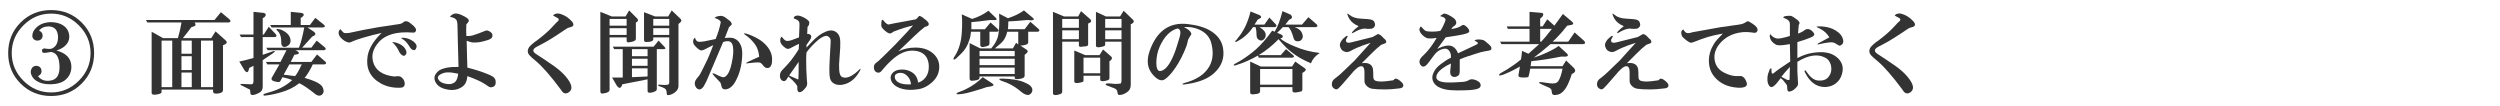 <?xml version="1.0" encoding="utf-8"?>
<!-- Generator: Adobe Illustrator 12.0.1, SVG Export Plug-In . SVG Version: 6.00 Build 51448)  -->
<!DOCTYPE svg PUBLIC "-//W3C//DTD SVG 1.1//EN" "http://www.w3.org/Graphics/SVG/1.1/DTD/svg11.dtd">
<svg  version="1.1" xmlns="http://www.w3.org/2000/svg" xmlns:xlink="http://www.w3.org/1999/xlink" width="660" height="28" viewBox="0 0 660 28"
	 style="overflow:visible;enable-background:new 0 0 660 28;" xml:space="preserve">
<g id="bg">
	<rect style="fill:none;" width="660" height="28"/>
</g>
<g id="rule-interview-3-ol">
	<g>
		<path style="fill:#333333;" d="M13.5,25.344c-3.188,0-5.875-1.094-8.063-3.281S2.156,17.188,2.156,14S3.25,8.125,5.438,5.938
			s4.875-3.281,8.063-3.281s5.875,1.094,8.063,3.281s3.281,4.875,3.281,8.063s-1.094,5.875-3.281,8.063S16.688,25.344,13.5,25.344z
			 M13.5,24.406c2.813,0,5.25-1.031,7.313-3.094s3.094-4.5,3.094-7.313s-1.031-5.25-3.094-7.313s-4.5-3.094-7.313-3.094
			S8.25,4.625,6.188,6.688S3.094,11.188,3.094,14s1.031,5.25,3.094,7.313S10.688,24.406,13.5,24.406z M14.906,13.344
			c2.625,0.688,3.938,2.125,3.938,4.313c0,1.25-0.438,2.313-1.313,3.188c-0.938,0.938-2.406,1.406-4.406,1.406
			c-1.438,0-2.625-0.313-3.563-0.938C9,20.938,8.594,20.469,8.344,19.906c-0.313-0.625-0.313-1.219,0-1.781
			c0.25-0.5,0.688-0.75,1.313-0.75c0.625,0.063,1.031,0.344,1.219,0.844c0.25,0.875-0.031,1.5-0.844,1.875
			c0.688,0.938,1.688,1.344,3,1.219c2.063-0.188,2.938-1.719,2.625-4.594c-0.188-1.875-0.938-2.875-2.25-3
			c-0.438,0.063-0.813,0.125-1.125,0.188c-0.625,0.125-1,0.063-1.125-0.188c-0.188-0.563,0-0.875,0.563-0.938
			c1,0.188,1.688,0.188,2.063,0c0.875-0.438,1.375-1.219,1.5-2.344c0.125-1-0.031-1.844-0.469-2.531
			c-0.375-0.563-1-0.875-1.875-0.938c-1.188,0-2.063,0.375-2.625,1.125c0.625,0.25,0.938,0.688,0.938,1.313
			c0,0.375-0.125,0.688-0.375,0.938s-0.594,0.375-1.031,0.375c-0.375,0-0.688-0.125-0.938-0.375S8.531,9.813,8.531,9.5
			c0-0.438,0.094-0.844,0.281-1.219c0.875-1.5,2.344-2.313,4.406-2.438c2.125,0,3.625,0.625,4.5,1.875
			c0.438,0.688,0.625,1.438,0.563,2.25c-0.063,0.75-0.375,1.406-0.938,1.969C16.844,12.5,16.031,12.969,14.906,13.344z"/>
		<path style="fill:#333333;" d="M42.656,23.656v0.656c0,0.313-0.469,0.531-1.406,0.656c-0.813,0.125-1.219-0.031-1.219-0.469V8.375l3,1.688
			h3.938c0.438-1.5,0.75-2.875,0.938-4.125h-9l-0.375-0.656h18.094l1.688-2.063l2.25,1.875C61,5.531,60.938,5.813,60.375,5.938h-9
			c0.438,0.563,0.281,0.938-0.469,1.125l-0.375,0.094c-0.625,0.875-1.375,1.844-2.25,2.906h7.5l1.125-1.781l2.625,2.344
			c0.5,0.438,0.438,0.813-0.188,1.125l-0.469,0.188V23.75c0,0.375-0.188,0.625-0.563,0.75c-0.125,0.063-0.375,0.125-0.75,0.188
			c-0.875,0.125-1.313-0.063-1.313-0.563v-0.469H42.656z M42.656,10.719V23h2.813V10.719H42.656z M47.906,14.188h2.719v-3.469
			h-2.719V14.188z M47.906,18.5h2.719v-3.656h-2.719V18.5z M47.906,19.156V23h2.719v-3.844H47.906z M53.063,10.719V23h3.188V10.719
			H53.063z"/>
		<path style="fill:#333333;" d="M65.794,17.938L65.7,18.313c-0.188,0.875-0.563,0.969-1.125,0.281l-1.406-2.344
			c0.938-0.188,2.188-0.5,3.75-0.938V9.781h-3.281l-0.375-0.656h3.656v-6l2.719,0.281c0.625,0.188,0.688,0.563,0.188,1.125
			l-0.469,0.281v4.313h0.281l1.313-2.063l1.781,1.875c0.375,0.438,0.344,0.719-0.094,0.844h-3.281v4.688l2.719-0.938
			c0.313-0.125,0.469-0.094,0.469,0.094c0,0.125-1.063,0.875-3.188,2.25v7.031c0,0.75-0.313,1.281-0.938,1.594
			c-1.063,0.563-1.781,0.719-2.156,0.469c-0.125-0.125-0.188-0.344-0.188-0.656s-0.031-0.531-0.094-0.656
			c-0.625-0.313-1.25-0.625-1.875-0.938l-0.375-0.188c-0.313-0.125-0.344-0.25-0.094-0.375c1.563,0.063,2.438,0.094,2.625,0.094
			c0.313,0,0.5-0.094,0.563-0.281c0.063-0.125,0.094-0.375,0.094-0.75v-3.844L65.794,17.938z M82.575,17
			c-0.625,1.375-1.344,2.563-2.156,3.563c1.313,0.375,2.219,0.688,2.719,0.938c1,0.438,1.656,0.906,1.969,1.406
			c0.438,0.813,0.438,1.469,0,1.969c-0.563,0.563-1.25,0.5-2.063-0.188c-1.625-1.313-2.969-2.219-4.031-2.719
			c-1.438,1.125-3.094,1.938-4.969,2.438c-1.5,0.438-2.906,0.719-4.219,0.844c-0.375-0.063-0.406-0.219-0.094-0.469
			c0.813-0.25,1.531-0.469,2.156-0.656c2.125-0.688,3.875-1.688,5.25-3c-0.625-0.25-1.469-0.5-2.531-0.75l-0.094,0.094
			c-0.25,0.5-0.438,0.844-0.563,1.031c-0.188,0.188-0.5,0.219-0.938,0.094c-1.25-0.188-1.625-0.625-1.125-1.313
			c0.563-0.938,1.188-2.031,1.875-3.281h-3.188L70.2,16.344h3.844l1.594-3.094h-4.969l-0.375-0.656h8.625
			c0.5-1.25,0.969-3.031,1.406-5.344H71.7l-0.375-0.656h5.438V3.125l2.813,0.281c0.75,0.188,0.813,0.563,0.188,1.125l-0.375,0.188
			v1.875h2.438l1.406-1.875l2.25,1.781c0.438,0.375,0.375,0.625-0.188,0.75h-4.125l1.688,1.125c0.5,0.375,0.531,0.719,0.094,1.031
			l-0.563,0.281l-2.625,2.906H82.2l1.406-1.875l2.156,1.781c0.375,0.375,0.313,0.625-0.188,0.75h-7.594l0.563,0.281
			c0.563,0.438,0.469,0.719-0.281,0.844L77.7,14.469c-0.375,0.75-0.688,1.375-0.938,1.875H82.2l1.5-1.969l2.156,1.875
			c0.375,0.375,0.313,0.625-0.188,0.75H82.575z M73.575,8.469c-0.938-0.813-0.75-1.031,0.563-0.656
			c1.5,0.625,2.344,1.469,2.531,2.531c0.125,0.563,0,1.063-0.375,1.5c-0.938,0.75-1.594,0.75-1.969,0
			c-0.063-0.25-0.094-0.656-0.094-1.219C74.231,9.875,74.013,9.156,73.575,8.469z M76.388,17l-1.5,2.719
			c0.438,0.063,1.438,0.188,3,0.375c0.25-0.25,0.563-0.719,0.938-1.406c0.313-0.625,0.594-1.188,0.844-1.688H76.388z"/>
		<path style="fill:#333333;" d="M89.876,7.711c0.479,0.6,0.809,0.929,0.988,0.988c0.18,0.061,0.599,0.061,1.258,0
			c2.695-0.599,5.301-1.107,7.816-1.527c1.557-0.239,3.354-0.509,5.391-0.809c0.359-0.06,0.659-0.149,0.898-0.27
			c0.479-0.539,1.048-0.629,1.707-0.27c0.18,0.12,0.449,0.33,0.809,0.629c0.838,0.659,1.198,1.198,1.078,1.617
			c-0.12,0.42-0.389,0.6-0.809,0.539c-4.313-0.359-7.367,0.539-9.164,2.695c-1.377,1.617-1.827,3.295-1.348,5.031
			c0.599,2.217,2.456,3.504,5.57,3.863c0.18,0,0.509-0.029,0.988-0.09c0.359,0,0.659,0.09,0.898,0.27
			c0.599,0.479,0.898,1.049,0.898,1.707c0,0.719-0.419,1.078-1.258,1.078c-1.917,0.06-3.624-0.33-5.121-1.168
			c-2.815-1.617-3.953-4.043-3.414-7.277c0.359-1.977,1.587-3.982,3.684-6.02c-1.617,0.359-3.145,0.749-4.582,1.168
			c-1.617,0.479-2.666,0.839-3.145,1.078c-0.419,0.24-0.749,0.33-0.988,0.27c-0.659-0.119-1.318-0.509-1.977-1.168
			c-0.539-0.539-0.749-1.107-0.629-1.707C89.547,7.98,89.697,7.771,89.876,7.711z M103.892,11.125
			c0.539,0.061,1.048,0.21,1.527,0.449c0.898,0.42,1.498,1.019,1.797,1.797c0.12,0.3,0.12,0.6,0,0.898
			c-0.419,0.719-0.988,0.6-1.707-0.359c-0.539-1.197-1.168-2.096-1.887-2.695C103.503,11.096,103.593,11.065,103.892,11.125z
			 M106.138,9.957c0.958,0,1.827,0.24,2.605,0.719c0.779,0.479,1.198,0.988,1.258,1.527c-0.18,1.078-0.659,1.318-1.438,0.719
			c-0.18-0.18-0.389-0.479-0.629-0.898c-0.539-0.838-1.138-1.438-1.797-1.797C105.898,10.107,105.898,10.018,106.138,9.957z"/>
		<path style="fill:#333333;" d="M123.388,20.094c-0.06,0.6-0.15,1.049-0.27,1.348c-0.24,0.779-0.779,1.377-1.617,1.797
			c-0.898,0.479-1.947,0.629-3.145,0.449c-1.498-0.24-2.545-0.779-3.145-1.617c-0.479-0.658-0.629-1.317-0.449-1.977
			c0.12-0.419,0.479-0.898,1.078-1.438c1.138-0.719,2.875-1.048,5.211-0.988l-0.18-6.648c-0.06-1.736-0.09-3.055-0.09-3.953
			c0-1.018-0.12-1.646-0.359-1.887c-0.299-0.359-0.838-0.599-1.617-0.719c0.12-0.299,0.449-0.568,0.988-0.809
			c0.479-0.18,1.138-0.09,1.977,0.27c1.198,0.539,1.857,0.988,1.977,1.348c0.06,0.24,0,0.449-0.18,0.629s-0.33,0.359-0.449,0.539
			c-0.06,1.019-0.06,2.037,0,3.055c0.719,0.061,1.408-0.029,2.066-0.27c1.078-0.359,1.737-0.599,1.977-0.719
			c0.779-0.359,1.288-0.509,1.527-0.449c1.078,0.359,1.498,0.929,1.258,1.707c-0.12,0.359-0.599,0.659-1.438,0.898l-1.348,0.359
			c-0.779,0.18-1.617,0.24-2.516,0.18c-0.359-0.06-0.838-0.209-1.438-0.449l0.09,4.133l0.09,2.965
			c1.917,0.479,3.624,1.019,5.121,1.617c0.779,0.3,1.288,0.539,1.527,0.719c0.479,0.3,0.749,0.689,0.809,1.168
			c0.12,0.898-0.15,1.438-0.809,1.617c-0.359,0.119-0.689,0.09-0.988-0.09c-0.12-0.061-0.479-0.3-1.078-0.719
			C127.072,21.562,125.544,20.873,123.388,20.094z M120.962,19.465c-1.198-0.239-1.947-0.359-2.246-0.359
			c-1.018-0.06-1.887,0.15-2.605,0.629c-0.539,0.359-0.659,0.779-0.359,1.258c0.299,0.539,0.869,0.898,1.707,1.078
			c0.958,0.239,1.737,0.18,2.336-0.18C120.453,21.531,120.843,20.723,120.962,19.465z"/>
		<path style="fill:#333333;" d="M146.029,4.117c0.12-0.18,0.24-0.299,0.359-0.359c0.419-0.18,0.809-0.239,1.168-0.18
			c1.318,0.3,2.486,1.019,3.504,2.156c0.479,0.659,0.419,1.108-0.18,1.348c-0.659,0.18-1.078,0.33-1.258,0.449
			c-2.995,2.037-5.091,3.354-6.289,3.953l-1.707,0.898c-1.078,0.6-1.108,1.229-0.09,1.887c1.677,1.078,3.324,2.187,4.941,3.324
			c1.557,1.139,2.725,2.276,3.504,3.414c1.138,1.617,1.168,2.755,0.09,3.414c-0.779,0.479-1.438,0.239-1.977-0.719
			c-2.576-3.474-4.732-5.959-6.469-7.457c-0.958-0.778-1.587-1.348-1.887-1.707c-0.539-0.658-0.539-1.377,0-2.156
			c0.299-0.359,0.719-0.748,1.258-1.168c0.24-0.18,0.569-0.419,0.988-0.719c1.498-1.138,2.725-2.216,3.684-3.234l1.168-1.258
			c0.838-0.599,0.898-1.048,0.18-1.348C146.658,4.477,146.328,4.297,146.029,4.117z"/>
		<path style="fill:#333333;" d="M160.931,9.875v13.781c0,0.563-0.594,0.906-1.781,1.031c-0.438,0.063-0.656-0.125-0.656-0.563v-21l3,1.219
			h3.656l0.938-1.594l2.156,2.156c0.313,0.375,0.25,0.688-0.188,0.938l-0.188,0.094v4.313c0,0.5-0.656,0.813-1.969,0.938
			c-0.313,0-0.469-0.156-0.469-0.469V9.875H160.931z M160.931,6.781h4.5V5h-4.5V6.781z M160.931,9.219h4.5V7.438h-4.5V9.219z
			 M164.306,22.25l-0.188,0.469c-0.313,0.625-0.719,0.625-1.219,0l-1.313-2.25h2.813v-7.5h-2.25l-0.375-0.656h10.781l1.313-1.594
			l1.594,1.688c0.313,0.375,0.25,0.563-0.188,0.563H173.4v10.594c0,0.313-0.313,0.563-0.938,0.75c-0.563,0.188-1,0.219-1.313,0.094
			c-0.125-0.063-0.188-0.219-0.188-0.469v-3C168.462,21.438,166.244,21.875,164.306,22.25z M166.837,14.844h4.125v-1.875h-4.125
			V14.844z M166.837,17.375h4.125V15.5h-4.125V17.375z M166.837,18.031v2.344c1.188-0.063,2.563-0.125,4.125-0.188v-2.156H166.837z
			 M172.462,9.875v0.469c0,0.5-0.625,0.75-1.875,0.75c-0.375,0-0.563-0.188-0.563-0.563V3.219l2.906,1.125h3.469l0.938-1.594
			L179.681,5c0.313,0.313,0.25,0.656-0.188,1.031l-0.375,0.281v16.406c0,0.563-0.25,1.063-0.75,1.5s-1.031,0.719-1.594,0.844
			c-0.5,0.125-0.75,0.031-0.75-0.281c0-0.625-0.125-1.063-0.375-1.313c-0.313-0.25-0.875-0.5-1.688-0.75
			c-0.375-0.25-0.344-0.375,0.094-0.375c1.063,0.125,1.813,0.125,2.25,0c0.25-0.063,0.375-0.25,0.375-0.563V9.875H172.462z
			 M172.462,6.781h4.219V5h-4.219V6.781z M172.462,9.219h4.219V7.438h-4.219V9.219z"/>
		<path style="fill:#333333;" d="M188.299,11.918c-0.659,0.3-1.318,0.629-1.977,0.988s-1.138,0.479-1.438,0.359
			c-0.299-0.119-0.659-0.389-1.078-0.809c-0.359-0.359-0.599-0.658-0.719-0.898c-0.24-0.778-0.09-1.317,0.449-1.617
			c0,0.18,0.03,0.33,0.09,0.449c0.24,0.539,0.719,0.749,1.438,0.629c0.18,0,0.449-0.029,0.809-0.09
			c1.078-0.239,2.096-0.449,3.055-0.629c0.299-0.719,0.569-1.467,0.809-2.246c0.24-0.778,0.419-1.497,0.539-2.156
			c0-0.419-0.539-0.809-1.617-1.168c0.24-0.299,0.749-0.479,1.527-0.539c0.479-0.06,1.048,0.18,1.707,0.719
			c0.18,0.18,0.419,0.359,0.719,0.539c0.599,0.539,0.719,0.959,0.359,1.258c-0.24,0.18-0.419,0.359-0.539,0.539
			c-0.12,0.24-0.479,1.168-1.078,2.785c1.138-0.119,1.947-0.09,2.426,0.09c0.898,0.359,1.527,1.049,1.887,2.066
			c0.24,0.659,0.33,1.527,0.27,2.605c-0.12,2.576-0.719,4.822-1.797,6.738c-0.779,1.377-1.707,2.066-2.785,2.066
			c-0.479,0-0.779-0.3-0.898-0.898c-0.06-0.3-0.15-0.599-0.27-0.898c-0.479-0.539-0.988-1.078-1.527-1.617l-0.449-0.539
			c-0.24-0.299-0.09-0.359,0.449-0.18c0.659,0.359,1.258,0.629,1.797,0.809c0.419,0.18,0.779,0.15,1.078-0.09
			c0.719-0.539,1.258-1.677,1.617-3.414c0.419-1.856,0.539-3.324,0.359-4.402c-0.12-0.838-0.449-1.317-0.988-1.438
			c-0.359-0.119-0.898-0.06-1.617,0.18l-2.785,6.559c-0.838,1.917-1.377,3.175-1.617,3.773c-0.18,0.359-0.419,0.809-0.719,1.348
			c-0.659,0.958-1.318,1.078-1.977,0.359c-0.539-0.779-0.509-1.557,0.09-2.336c0.539-0.658,0.838-1.048,0.898-1.168
			c0.479-0.898,1.138-2.216,1.977-3.953C187.131,14.913,187.641,13.655,188.299,11.918z M200.428,14.973
			c-0.12-1.197-0.419-2.186-0.898-2.965c-0.599-0.898-1.318-1.677-2.156-2.336l-0.719-0.539c-0.539-0.419-0.24-0.449,0.898-0.09
			c1.438,0.539,2.605,1.139,3.504,1.797c1.857,1.438,2.785,3.055,2.785,4.852c0,1.318-0.33,2.066-0.988,2.246
			c-0.539,0.12-1.018-0.119-1.438-0.719c-0.299-0.419-0.599-0.658-0.898-0.719c-0.659-0.06-1.617,0-2.875,0.18
			c-0.479,0.061-0.719,0.061-0.719,0C196.924,16.561,198.092,15.991,200.428,14.973z"/>
		<path style="fill:#333333;" d="M208.155,20.199c-0.18,0.24-0.33,0.479-0.449,0.719c-0.419,0.6-0.898,0.659-1.438,0.18
			c-0.18-0.18-0.299-0.449-0.359-0.809c-0.06-0.658,0.09-1.197,0.449-1.617c1.258-1.317,2.096-2.246,2.516-2.785
			c0.898-1.197,1.557-2.156,1.977-2.875l0.09-1.438c-0.299,0.12-1.078,0.51-2.336,1.168c-0.419,0.24-0.838,0.21-1.258-0.09
			c-0.838-0.599-1.288-1.168-1.348-1.707c-0.06-0.658,0.06-1.078,0.359-1.258c0.24,0.3,0.449,0.539,0.629,0.719
			s0.359,0.3,0.539,0.359c0.419,0.12,1.078,0,1.977-0.359l1.438-0.539c0.12-2.336,0.15-3.623,0.09-3.863
			c-0.06-0.299-0.24-0.539-0.539-0.719s-0.629-0.329-0.988-0.449c0.12-0.539,0.539-0.778,1.258-0.719
			c0.479,0.061,0.988,0.24,1.527,0.539c0.659,0.359,1.108,0.719,1.348,1.078c0.06,0.6-0.09,1.049-0.449,1.348l-0.09,1.887
			c0.419-0.06,0.749,0.061,0.988,0.359c0.18,0.3,0.09,0.719-0.27,1.258l-0.898,1.258v0.719l1.258-1.348
			c1.318-1.438,2.605-2.396,3.863-2.875c1.138-0.479,2.096-0.389,2.875,0.27c0.419,0.359,0.689,0.839,0.809,1.438
			c0.12,0.539,0.15,1.408,0.09,2.605c-0.06,0.839-0.12,1.707-0.18,2.605c-0.12,1.258-0.15,2.307-0.09,3.145
			c0.06,1.139,0.359,1.797,0.898,1.977c0.958,0.359,2.156-0.06,3.594-1.258c0.419-0.419,0.779-0.748,1.078-0.988
			c0.12,0,0.09,0.18-0.09,0.539c-1.018,1.857-2.306,3.025-3.863,3.504c-0.898,0.299-1.737,0.329-2.516,0.09
			c-0.838-0.299-1.348-0.838-1.527-1.617c-0.18-0.778-0.209-2.336-0.09-4.672c0.12-1.977,0.18-3.084,0.18-3.324
			c0.06-0.658,0.09-1.348,0.09-2.066c-0.06-0.359-0.209-0.629-0.449-0.809c-0.359-0.299-0.689-0.389-0.988-0.27
			c-0.659,0.12-1.498,0.659-2.516,1.617c-0.958,0.898-1.767,1.797-2.426,2.695c-0.06,0.659-0.09,1.348-0.09,2.066
			c0,1.678,0.06,3.385,0.18,5.121c0.06,0.479,0.09,0.809,0.09,0.988c0,0.419-0.12,0.778-0.359,1.078
			c-0.659,0.898-1.228,1.317-1.707,1.258c-0.359-0.061-0.539-0.359-0.539-0.898v-0.539c0-0.18-0.15-0.449-0.449-0.809
			c-0.539-0.658-1.078-1.197-1.617-1.617L208.155,20.199z M208.334,19.93l0.359,0.18l2.066,0.898c0.06-0.479,0.09-2.036,0.09-4.672
			L208.334,19.93z"/>
		<path style="fill:#333333;" d="M242.385,21.816c0.539-0.18,0.988-0.419,1.348-0.719c0.838-0.719,1.318-1.646,1.438-2.785
			c0.12-1.138-0.03-2.126-0.449-2.965c-0.539-1.018-1.467-1.646-2.785-1.887c-1.977-0.359-3.953,0.27-5.93,1.887
			c-1.018,0.839-2.096,1.947-3.234,3.324c-0.359,0.479-0.779,0.629-1.258,0.449c-0.539-0.18-0.809-0.658-0.809-1.438
			c0-0.359,0.15-0.688,0.449-0.988c0.12-0.119,0.419-0.359,0.898-0.719c0.299-0.239,1.677-1.587,4.133-4.043
			c2.695-2.814,4.313-4.552,4.852-5.211c-1.377,0.3-3.084,0.839-5.121,1.617l-0.539,0.359c-0.419,0.3-1.018,0.09-1.797-0.629
			c-0.419-0.359-0.689-0.658-0.809-0.898c-0.12-0.18-0.15-0.629-0.09-1.348c0.06-0.18,0.09-0.329,0.09-0.449
			c0.06-0.06,0.15-0.119,0.27-0.18c0.18,0.24,0.389,0.479,0.629,0.719c0.419,0.42,0.749,0.6,0.988,0.539
			c0.779-0.18,2.186-0.449,4.223-0.809l2.875-0.539l0.359-0.27l0.449-0.539c0.12-0.18,0.479-0.06,1.078,0.359
			c0.18,0.18,0.449,0.39,0.809,0.629c0.419,0.359,0.659,0.659,0.719,0.898c0.12,0.479-0.209,0.779-0.988,0.898
			c-0.779,0.6-1.737,1.438-2.875,2.516l-4.133,3.953c1.377-0.658,2.875-0.988,4.492-0.988c1.737,0,3.174,0.42,4.313,1.258
			c1.438,1.078,2.096,2.486,1.977,4.223c-0.12,1.378-0.689,2.546-1.707,3.504c-1.318,1.258-2.755,1.946-4.313,2.066
			c-1.198,0.18-2.366,0.149-3.504-0.09c-1.318-0.3-2.276-0.869-2.875-1.707c-0.539-0.838-0.569-1.617-0.09-2.336
			c0.419-0.599,1.078-0.958,1.977-1.078c1.018-0.119,1.917,0,2.695,0.359C241.457,19.301,242.206,20.319,242.385,21.816z
			 M240.499,22.266c-0.06-0.719-0.27-1.317-0.629-1.797c-0.779-1.018-1.677-1.407-2.695-1.168c-0.958,0.24-1.198,0.839-0.719,1.797
			C237.114,21.996,238.462,22.385,240.499,22.266z"/>
		<path style="fill:#333333;" d="M256.35,8.375c-0.063,0.813-0.219,1.563-0.469,2.25c-0.438,1.438-1.156,2.625-2.156,3.563
			c-0.938,0.938-1.5,1.438-1.688,1.5c-0.5,0.125-0.438-0.25,0.188-1.125c1-1.688,1.563-3.688,1.688-6
			c0.125-1.625,0.125-3.219,0-4.781L256.631,5c1.625-0.5,3.063-1.219,4.313-2.156l1.875,1.781c0.25,0.25,0.344,0.438,0.281,0.563
			s-0.625,0.156-1.688,0.094c-2.313,0.313-3.969,0.5-4.969,0.563c0,0.625,0,1.25,0,1.875h3.563l1.5-1.781l1.875,1.688
			c0.375,0.375,0.344,0.625-0.094,0.75h-2.063v3.094c0,0.25-0.094,0.438-0.281,0.563c-0.25,0.125-0.688,0.25-1.313,0.375
			c-0.563,0.063-0.844-0.125-0.844-0.563V8.375H256.35z M260.475,23c-0.313,0.125-0.781,0.281-1.406,0.469
			c-1.625,0.5-2.813,0.844-3.563,1.031s-1.469,0.313-2.156,0.375c-0.938,0.063-1.094-0.094-0.469-0.469
			c0.75-0.25,1.438-0.531,2.063-0.844c1.688-0.813,3.188-1.875,4.5-3.188l2.438,1.594c0.625,0.375,0.531,0.656-0.281,0.844
			L260.475,23z M267.881,20.188H258.6v0.281c0,0.25-0.125,0.438-0.375,0.563s-0.719,0.219-1.406,0.281
			c-0.563,0.063-0.844-0.125-0.844-0.563v-9.375l2.813,1.406h2.906c1.063-1.25,1.688-2.469,1.875-3.656
			c0.25-1.5,0.313-3.344,0.188-5.531l2.343,1.219c0.938-0.313,1.719-0.625,2.344-0.938c0.75-0.375,1.375-0.75,1.875-1.125
			l2.25,1.875c0.563,0.438,0.469,0.688-0.281,0.75l-1.031-0.094c-1.938,0.188-3.625,0.313-5.063,0.375
			c0,0.688-0.031,1.375-0.094,2.063h4.406l1.5-1.969l2.156,1.875c0.375,0.375,0.313,0.625-0.188,0.75h-2.531v2.813
			c0,0.313-0.25,0.531-0.75,0.656c-0.375,0.125-0.813,0.188-1.313,0.188l1.688,1.125c0.375,0.25,0.313,0.594-0.188,1.031
			l-0.375,0.281v5.438c0,0.375-0.188,0.625-0.563,0.75c-0.938,0.25-1.563,0.313-1.875,0.188c-0.125-0.063-0.188-0.188-0.188-0.375
			V20.188z M258.6,14.844h9.281v-1.406H258.6V14.844z M258.6,15.5v1.688h9.281V15.5H258.6z M258.6,17.844v1.688h9.281v-1.688H258.6z
			 M265.912,8.375c-0.25,1-0.594,1.781-1.031,2.344c-0.313,0.438-1.062,1.125-2.25,2.063h4.781l0.844-1.5l0.563,0.469V8.375H265.912
			z M271.631,22.344c0.875,0.625,1.125,1.313,0.75,2.063c-0.25,0.375-0.531,0.594-0.844,0.656c-0.563,0.063-1.219-0.219-1.969-0.844
			c-0.875-0.75-1.781-1.375-2.719-1.875c-0.688-0.375-1.531-0.719-2.531-1.031c-0.75-0.375-0.656-0.563,0.281-0.563
			c2.5,0.063,4.406,0.375,5.719,0.938C270.881,21.938,271.318,22.156,271.631,22.344z"/>
		<path style="fill:#333333;" d="M280.425,11v13.219c0,0.313-0.219,0.531-0.656,0.656c-0.125,0.063-0.344,0.125-0.656,0.188
			c-0.75,0.125-1.125-0.031-1.125-0.469V3.125l2.906,1.219h3.75l0.75-1.406L287.737,5c0.563,0.5,0.406,0.906-0.469,1.219v5.531
			c0,0.25-0.188,0.406-0.563,0.469c-0.188,0-0.5,0.031-0.938,0.094c-0.625,0.125-0.938,0.031-0.938-0.281V11H280.425z M280.425,5
			v2.344h4.406V5H280.425z M280.425,10.344h4.406V8h-4.406V10.344z M286.05,20v1.219c0,0.25-0.125,0.406-0.375,0.469
			c-0.188,0.063-0.469,0.125-0.844,0.188c-0.813,0.125-1.219,0-1.219-0.375v-8.156l2.906,1.219h3.75l0.938-1.5l2.156,1.875
			c0.313,0.313,0.25,0.656-0.188,1.031l-0.281,0.188v4.5c0,0.25-0.188,0.438-0.563,0.563c-0.625,0.188-1.094,0.25-1.406,0.188
			c-0.313,0-0.469-0.125-0.469-0.375V20H286.05z M286.05,19.344h4.406v-4.125h-4.406V19.344z M291.769,11v0.656
			c0,0.25-0.063,0.406-0.188,0.469c-0.25,0.125-0.563,0.219-0.938,0.281c-0.875,0.188-1.313,0.063-1.313-0.375V3.125l2.625,1.219
			h3.75l0.938-1.5l2.438,2.344c0.375,0.375,0.313,0.719-0.188,1.031l-0.375,0.188v16.031c0,0.813-0.313,1.438-0.938,1.875
			c-0.813,0.563-1.531,0.813-2.156,0.75c-0.188,0-0.313-0.156-0.375-0.469l-0.094-0.469c-0.063-0.375-0.344-0.656-0.844-0.844
			l-1.969-0.75c-0.313-0.188-0.344-0.344-0.094-0.469c0.438-0.063,0.875-0.063,1.313,0l1.031,0.094c0.5,0,0.969-0.031,1.406-0.094
			c0.188-0.063,0.281-0.375,0.281-0.938V11H291.769z M291.769,7.344h4.313V5h-4.313V7.344z M291.769,10.344h4.313V8h-4.313V10.344z"
			/>
		<path style="fill:#333333;" d="M312.551,7.156c1.018,0.479,1.646,0.988,1.887,1.527c0.119,0.18,0.09,0.39-0.09,0.629
			c-0.359,0.539-0.6,0.959-0.719,1.258c-0.061,0.18-0.09,0.33-0.09,0.449c-0.18,0.839-0.51,1.768-0.988,2.785
			c-0.898,2.037-1.947,3.804-3.145,5.301c-0.898,1.078-1.617,1.737-2.156,1.977c-0.839,0.359-1.827-0.119-2.965-1.438
			c-1.378-1.617-1.647-3.653-0.809-6.109c1.856-5.33,5.211-7.727,10.063-7.188c2.635,0.3,4.701,0.929,6.199,1.887
			c1.797,1.139,2.845,2.636,3.145,4.492c0.419,2.516-0.33,4.672-2.246,6.469c-1.378,1.318-3.385,2.246-6.02,2.785
			c-1.498,0.299-2.307,0.389-2.426,0.27c-0.12-0.119,0.06-0.239,0.539-0.359c1.317-0.359,2.396-0.778,3.234-1.258
			c1.138-0.599,2.066-1.377,2.785-2.336c1.377-1.797,1.736-4.043,1.078-6.738c-0.42-1.797-1.588-3.084-3.504-3.863
			C315.126,7.217,313.868,7.037,312.551,7.156z M310.844,7.516c-1.917,0.539-3.475,2.127-4.672,4.762
			c-0.6,1.378-0.898,2.815-0.898,4.313c0,0.659,0.06,1.139,0.18,1.438c0.18,0.539,0.479,0.779,0.898,0.719
			c0.958-0.119,1.887-1.018,2.785-2.695c0.599-1.138,1.107-2.396,1.527-3.773l0.719-2.336c0.239-0.838,0.299-1.438,0.18-1.797
			C311.442,7.785,311.203,7.576,310.844,7.516z"/>
		<path style="fill:#333333;" d="M332.294,14.563h5.813l1.406-1.594l1.875,1.594c0.375,0.313,0.313,0.531-0.188,0.656h-8.906l-0.188-0.563
			c-1.813,1.063-3.813,1.938-6,2.625c-0.5,0.063-0.563-0.063-0.188-0.375c0.938-0.5,1.688-0.938,2.25-1.313
			c1.25-0.813,2.406-1.688,3.469-2.625c1.438-1.313,2.844-2.938,4.219-4.875l0.656,0.281c0.75-1.188,1.438-3,2.063-5.438
			l2.156,0.938c0.438,0.438,0.469,0.813,0.094,1.125l-0.469,0.188c-0.313,0.438-0.656,0.875-1.031,1.313h4.406l1.688-1.969
			l2.156,1.875c0.375,0.375,0.313,0.625-0.188,0.75h-5.625c0.875,0.313,1.469,0.719,1.781,1.219c0.625,1.125,0.5,1.938-0.375,2.438
			c-0.938,0.25-1.5-0.031-1.688-0.844c-0.375-1.375-0.813-2.313-1.313-2.813h-1.5c-0.438,0.5-0.938,1-1.5,1.5l1.125,0.469
			c0.438,0.313,0.5,0.594,0.188,0.844l-0.469,0.188c0.75,0.688,2.063,1.406,3.938,2.156c1.875,0.813,4.031,1.375,6.469,1.688
			c-1.125,0.688-1.906,1.594-2.344,2.719c-1.125-0.5-2.125-1-3-1.5c-1.25-0.75-2.406-1.625-3.469-2.625
			c-0.688-0.688-1.375-1.438-2.063-2.25C335.981,11.969,334.231,13.375,332.294,14.563z M330.794,7.156
			c-1.063,1.625-2.5,2.906-4.313,3.844c-0.375,0.188-0.469,0.094-0.281-0.281c0.188-0.125,0.375-0.344,0.563-0.656
			c1.563-1.813,2.688-4.156,3.375-7.031l2.344,0.938c0.438,0.25,0.563,0.5,0.375,0.75l-0.844,0.469
			c-0.25,0.438-0.531,0.875-0.844,1.313h2.625l1.313-1.875l1.688,1.781c0.313,0.375,0.25,0.625-0.188,0.75h-4.125
			c0.875,0.5,1.406,1.031,1.594,1.594c0.125,0.438,0.094,0.844-0.094,1.219c-0.563,0.875-1.219,0.969-1.969,0.281
			c-0.188-0.25-0.281-0.531-0.281-0.844c0-0.938-0.094-1.688-0.281-2.25H330.794z M332.669,23v1.031c0,0.438-0.281,0.688-0.844,0.75
			l-0.656,0.094c-0.75,0.125-1.125-0.031-1.125-0.469V16.25l2.813,1.313h8.25l0.844-1.313l2.531,1.781
			c0.375,0.25,0.313,0.563-0.188,0.938l-0.469,0.281v4.219c0,0.375-0.094,0.594-0.281,0.656c-0.438,0.125-0.906,0.219-1.406,0.281
			c-0.625,0.063-0.938-0.094-0.938-0.469V23H332.669z M332.669,18.219v4.125h8.531v-4.125H332.669z"/>
		<path style="fill:#333333;" d="M359.497,16.695c0.719-0.119,1.317-0.09,1.797,0.09c0.659,0.24,1.048,0.719,1.168,1.438
			c0.06,0.479,0.09,1.168,0.09,2.066c0,0.6,0.239,0.959,0.719,1.078c0.719,0.24,2.036,0.21,3.953-0.09l0.629-0.09l0.27-0.27
			c0.3-0.299,0.809-0.149,1.527,0.449c0.659,0.539,0.929,0.988,0.809,1.348c-0.06,0.359-0.419,0.568-1.078,0.629
			c-1.497,0.18-2.695,0.27-3.594,0.27c-1.617,0-2.785-0.061-3.504-0.18c-0.479-0.061-0.929-0.27-1.348-0.629
			c-0.479-0.42-0.719-0.898-0.719-1.438v-2.336c0-0.898-0.21-1.407-0.629-1.527c-0.419-0.119-0.958,0.12-1.617,0.719
			c-0.359,0.3-0.778,0.749-1.258,1.348c-2.036,2.396-3.204,3.684-3.504,3.863c-0.239,0.18-0.479,0.209-0.719,0.09
			c-0.839-0.359-1.078-1.049-0.719-2.066c0.12-0.299,0.599-0.748,1.438-1.348c0.359-0.239,1.827-1.617,4.402-4.133
			c0.719-0.778,2.126-2.336,4.223-4.672c-1.677,0.539-2.905,0.988-3.684,1.348c-0.659,0.3-1.198,0.569-1.617,0.809
			c-0.479,0.24-0.868,0.33-1.168,0.27c-0.778-0.119-1.288-0.539-1.527-1.258c-0.18-0.479-0.149-0.928,0.09-1.348
			c0.239-0.479,0.599-0.898,1.078-1.258c0.419-0.419,0.688-0.509,0.809-0.27c-0.18,0.3-0.329,0.569-0.449,0.809
			c-0.18,0.839,0.359,1.078,1.617,0.719c2.156-0.539,3.953-0.988,5.391-1.348c0.359-0.18,0.778-0.419,1.258-0.719
			c0.359-0.18,0.898,0.15,1.617,0.988c0.719,0.539,0.898,0.988,0.539,1.348c-0.359,0.12-0.749,0.27-1.168,0.449
			c-0.719,0.539-1.617,1.348-2.695,2.426L359.497,16.695z M358.688,6.902c-0.599-0.239-1.078-0.509-1.438-0.809
			c-0.719-0.539-1.228-1.287-1.527-2.246c-0.12-0.359,0.06-0.329,0.539,0.09c0.719,0.6,1.737,0.929,3.055,0.988
			c1.378,0.061,2.276,0.15,2.695,0.27c0.479,0.12,0.778,0.39,0.898,0.809c0.239,0.6,0.09,1.078-0.449,1.438
			c-0.18,0.12-0.539,0.18-1.078,0.18c-0.599,0-0.929-0.029-0.988-0.09c-0.839,0-1.856,0.359-3.055,1.078
			c-0.479,0.24-0.569,0.15-0.27-0.27l0.629-0.629C357.82,7.592,358.149,7.322,358.688,6.902z"/>
		<path style="fill:#333333;" d="M383.036,16.77c-1.677,0.779-2.815,1.588-3.414,2.426c-0.839,1.258-0.479,2.066,1.078,2.426
			c0.839,0.18,2.156,0.21,3.953,0.09c0.898-0.06,1.407-0.09,1.527-0.09c0.719-0.06,1.288-0.239,1.707-0.539
			c0.419-0.239,1.019-0.209,1.797,0.09c0.958,0.42,1.348,0.959,1.168,1.617c-0.06,0.299-0.39,0.539-0.988,0.719
			c-0.479,0.119-1.048,0.209-1.707,0.27c-0.958,0.06-2.126,0.09-3.504,0.09c-1.258,0-2.306-0.09-3.145-0.27
			c-1.378-0.3-2.336-0.839-2.875-1.617c-0.599-0.838-0.659-1.767-0.18-2.785c0.359-0.838,0.988-1.587,1.887-2.246
			c1.019-0.778,1.917-1.348,2.695-1.707c0.06-0.599-0.03-1.107-0.27-1.527c-0.359-0.719-0.929-0.988-1.707-0.809
			c-0.958,0.18-1.767,0.719-2.426,1.617c-0.539,0.719-1.078,1.438-1.617,2.156c-0.839,1.078-1.527,1.198-2.066,0.359
			c-0.419-0.719-0.21-1.467,0.629-2.246c0.898-0.838,1.707-1.767,2.426-2.785c0.539-0.778,0.958-1.438,1.258-1.977
			c-0.239,0-0.509,0.03-0.809,0.09c-0.479,0.061-0.988,0.061-1.527,0c-0.359-0.06-0.809-0.329-1.348-0.809
			c-0.958-0.958-1.108-1.736-0.449-2.336c0.539,0.6,0.898,0.959,1.078,1.078c0.239,0.18,0.629,0.27,1.168,0.27
			c1.019,0.061,1.977,0,2.875-0.18c0.3-0.419,0.539-0.838,0.719-1.258c0.359-0.719,0.569-1.228,0.629-1.527
			c0.12-0.479-0.329-0.838-1.348-1.078c0-0.119,0.12-0.239,0.359-0.359l0.449-0.27c0.3-0.18,0.958,0.03,1.977,0.629
			c0.419,0.24,0.778,0.51,1.078,0.809c0.599,0.839,0.419,1.498-0.539,1.977l-0.449,0.629c0.958-0.18,1.647-0.359,2.066-0.539
			c0.12-0.06,0.419-0.239,0.898-0.539c0.239-0.119,0.569,0,0.988,0.359c0.479,0.42,0.749,0.809,0.809,1.168
			c0.06,0.3-0.21,0.539-0.809,0.719c-0.539,0.18-1.378,0.359-2.516,0.539l-2.875,0.449l-2.246,3.055
			c1.677-0.838,2.965-1.078,3.863-0.719c0.719,0.3,1.258,0.929,1.617,1.887c0.778-0.359,2.366-1.107,4.762-2.246
			c0.539-0.239,0.629-0.479,0.27-0.719l-0.719-0.449c0.539-0.299,1.317-0.329,2.336-0.09c0.3,0.12,0.629,0.359,0.988,0.719
			c0.778,0.6,1.168,1.049,1.168,1.348c0.06,0.42-0.149,0.659-0.629,0.719c-1.078,0.18-1.827,0.33-2.246,0.449
			c-0.419,0.12-0.809,0.24-1.168,0.359c-1.977,0.6-3.414,1.108-4.313,1.527v3.055c0,0.659-0.149,1.078-0.449,1.258
			c-0.539,0.359-1.048,0.42-1.527,0.18c-0.419-0.239-0.599-0.719-0.539-1.438C382.977,17.788,383.036,17.129,383.036,16.77z"/>
		<path style="fill:#333333;" d="M403.981,18.125c-0.125,0.813-0.281,1.531-0.469,2.156c-0.125,0.125-0.5,0.188-1.125,0.188
			c-0.563,0-0.938-0.031-1.125-0.094c-0.313-0.063-0.438-0.281-0.375-0.656l0.375-2.156c-1.375,0.813-2.844,1.531-4.406,2.156
			c-1.188,0.375-1.438,0.25-0.75-0.375c0.563-0.313,1.156-0.656,1.781-1.031c1.313-0.813,2.531-1.688,3.656-2.625
			c0.125-0.75,0.219-1.5,0.281-2.25l1.688,0.75l2.813-2.531h-9.938L396.013,11h7.781V7.625h-5.719l-0.281-0.656h6V3.125l3.281,0.281
			c0.438,0.125,0.469,0.469,0.094,1.031l-0.563,0.469v2.063h0.656l1.219-1.875l1.875,1.688c0.75-1,1.5-2.031,2.25-3.094l2.344,1.969
			c0.563,0.5,0.5,0.813-0.188,0.938l-1.031,0.188c-0.875,1.125-1.594,1.969-2.156,2.531c-0.563,0.625-1.125,1.188-1.688,1.688h4.125
			l1.688-2.438l2.438,2.156c0.5,0.5,0.438,0.813-0.188,0.938h-8.625c-1.375,1.188-2.844,2.375-4.406,3.563
			c1.188-0.375,2.313-0.813,3.375-1.313c1.375-0.625,2.438-1.219,3.188-1.781l2.156,1.969c0.438,0.438,0.375,0.719-0.188,0.844
			h-1.313c-2.75,0.563-5.375,0.969-7.875,1.219c-0.063,0.438-0.125,0.875-0.188,1.313h8.438l0.938-1.5l2.063,1.969
			c0.5,0.563,0.438,1.031-0.188,1.406l-0.375,0.188c-0.25,0.875-0.594,1.781-1.031,2.719c-0.75,1.563-1.625,2.469-2.625,2.719
			s-1.531,0.094-1.594-0.469l-0.094-0.656c-0.063-0.313-0.313-0.563-0.75-0.75c-1.188-0.5-2-0.875-2.438-1.125
			c-0.25-0.25-0.063-0.344,0.563-0.281c0.813,0.125,1.5,0.219,2.063,0.281c1.188,0.188,1.969,0,2.344-0.563
			c0.438-0.625,0.813-1.719,1.125-3.281H403.981z M406.606,7.625V11h0.281c0.563-0.563,1.5-1.688,2.813-3.375H406.606z"/>
		<path style="fill:#333333;" d="M429.497,16.695c0.719-0.119,1.317-0.09,1.797,0.09c0.659,0.24,1.048,0.719,1.168,1.438
			c0.06,0.479,0.09,1.168,0.09,2.066c0,0.6,0.239,0.959,0.719,1.078c0.719,0.24,2.036,0.21,3.953-0.09l0.629-0.09l0.27-0.27
			c0.3-0.299,0.809-0.149,1.527,0.449c0.659,0.539,0.929,0.988,0.809,1.348c-0.06,0.359-0.419,0.568-1.078,0.629
			c-1.497,0.18-2.695,0.27-3.594,0.27c-1.617,0-2.785-0.061-3.504-0.18c-0.479-0.061-0.929-0.27-1.348-0.629
			c-0.479-0.42-0.719-0.898-0.719-1.438v-2.336c0-0.898-0.21-1.407-0.629-1.527c-0.419-0.119-0.958,0.12-1.617,0.719
			c-0.359,0.3-0.778,0.749-1.258,1.348c-2.036,2.396-3.204,3.684-3.504,3.863c-0.239,0.18-0.479,0.209-0.719,0.09
			c-0.839-0.359-1.078-1.049-0.719-2.066c0.12-0.299,0.599-0.748,1.438-1.348c0.359-0.239,1.827-1.617,4.402-4.133
			c0.719-0.778,2.126-2.336,4.223-4.672c-1.677,0.539-2.905,0.988-3.684,1.348c-0.659,0.3-1.198,0.569-1.617,0.809
			c-0.479,0.24-0.868,0.33-1.168,0.27c-0.778-0.119-1.288-0.539-1.527-1.258c-0.18-0.479-0.149-0.928,0.09-1.348
			c0.239-0.479,0.599-0.898,1.078-1.258c0.419-0.419,0.688-0.509,0.809-0.27c-0.18,0.3-0.329,0.569-0.449,0.809
			c-0.18,0.839,0.359,1.078,1.617,0.719c2.156-0.539,3.953-0.988,5.391-1.348c0.359-0.18,0.778-0.419,1.258-0.719
			c0.359-0.18,0.898,0.15,1.617,0.988c0.719,0.539,0.898,0.988,0.539,1.348c-0.359,0.12-0.749,0.27-1.168,0.449
			c-0.719,0.539-1.617,1.348-2.695,2.426L429.497,16.695z M428.688,6.902c-0.599-0.239-1.078-0.509-1.438-0.809
			c-0.719-0.539-1.228-1.287-1.527-2.246c-0.12-0.359,0.06-0.329,0.539,0.09c0.719,0.6,1.737,0.929,3.055,0.988
			c1.378,0.061,2.276,0.15,2.695,0.27c0.479,0.12,0.778,0.39,0.898,0.809c0.239,0.6,0.09,1.078-0.449,1.438
			c-0.18,0.12-0.539,0.18-1.078,0.18c-0.599,0-0.929-0.029-0.988-0.09c-0.839,0-1.856,0.359-3.055,1.078
			c-0.479,0.24-0.569,0.15-0.27-0.27l0.629-0.629C427.82,7.592,428.149,7.322,428.688,6.902z"/>
		<path style="fill:#333333;" d="M454.833,8.863c-1.677,0.3-2.995,0.6-3.953,0.898c-1.317,0.42-2.336,0.779-3.055,1.078
			c-0.719,0.3-1.198,0.449-1.438,0.449c-0.3-0.06-0.688-0.27-1.168-0.629c-0.599-0.479-0.988-0.838-1.168-1.078
			c-0.359-0.958-0.239-1.557,0.359-1.797c0.18,0.3,0.329,0.51,0.449,0.629c0.359,0.42,1.019,0.449,1.977,0.09
			c2.456-0.419,4.972-0.868,7.547-1.348c0.778-0.119,2.276-0.329,4.492-0.629c0.419-0.06,0.749-0.119,0.988-0.18
			c0.3-0.06,0.719-0.27,1.258-0.629c0.18-0.119,0.39-0.119,0.629,0c0.659,0.359,1.168,0.689,1.527,0.988
			c0.778,0.659,0.929,1.258,0.449,1.797c-0.239,0.18-0.599,0.21-1.078,0.09c-0.359-0.06-0.629-0.09-0.809-0.09
			c-0.599-0.06-1.228-0.06-1.887,0c-2.636,0.3-4.672,1.378-6.109,3.234c-1.019,1.318-1.407,2.695-1.168,4.133
			c0.239,1.498,1.078,2.605,2.516,3.324c1.317,0.659,2.516,0.959,3.594,0.898c0.599-0.06,0.988-0.029,1.168,0.09
			c0.419,0.18,0.778,0.629,1.078,1.348s0.149,1.197-0.449,1.438c-0.479,0.18-1.108,0.239-1.887,0.18
			c-2.575-0.18-4.582-1.107-6.02-2.785c-1.019-1.197-1.527-2.635-1.527-4.313c0-1.557,0.449-3.055,1.348-4.492
			C452.856,10.96,453.635,10.062,454.833,8.863z"/>
		<path style="fill:#333333;" d="M470.106,20.633l-0.988,1.258c-0.778,0.958-1.378,1.287-1.797,0.988c-0.539-0.42-0.778-1.168-0.719-2.246
			c0-0.539,0.149-1.168,0.449-1.887c0.18-0.599,0.39-0.809,0.629-0.629v0.719c0,0.659,0.239,0.779,0.719,0.359
			c0.539-0.479,1.946-1.467,4.223-2.965l-0.09-4.582l-1.168,0.18c-1.198,0.18-2.007,0.18-2.426,0
			c-0.958-0.479-1.527-1.168-1.707-2.066c-0.06-0.359,0-0.599,0.18-0.719c0.359,0.539,0.868,0.898,1.527,1.078
			c0.479,0.18,1.677-0.029,3.594-0.629V6.527c0-0.479-0.09-0.809-0.27-0.988C472.083,5.3,471.844,5.12,471.544,5l-0.809-0.359
			c0.12-0.18,0.27-0.299,0.449-0.359c0.599-0.119,1.168-0.149,1.707-0.09c0.3,0.12,0.809,0.449,1.527,0.988
			c0.539,0.42,0.749,0.779,0.629,1.078l-0.18,0.359l-0.18,2.246c0.719-0.239,1.378-0.599,1.977-1.078
			c0.778-0.299,1.497,0,2.156,0.898c0.359,0.479,0.06,0.898-0.898,1.258c-1.019,0.42-2.156,0.809-3.414,1.168v4.223
			c1.378-0.719,2.665-1.168,3.863-1.348c2.815-0.479,4.941-0.149,6.379,0.988c1.558,1.198,2.066,2.726,1.527,4.582
			c-0.3,1.078-0.868,1.917-1.707,2.516c-0.719,0.539-1.587,0.838-2.605,0.898c-1.977,0.06-3.594-0.868-4.852-2.785
			c-0.479-0.778-0.719-1.258-0.719-1.438c0.06-0.359,0.3-0.209,0.719,0.449c0.958,1.378,1.977,2.066,3.055,2.066
			c0.898,0.061,1.617-0.119,2.156-0.539c0.539-0.479,0.898-1.078,1.078-1.797c0.12-0.658,0.09-1.287-0.09-1.887
			c-0.3-0.898-0.778-1.497-1.438-1.797c-1.977-1.078-4.433-0.719-7.367,1.078v2.516l0.18,3.324c0,0.359-0.27,0.778-0.809,1.258
			c-0.359,0.359-0.778,0.599-1.258,0.719c-0.539,0.18-0.809-0.15-0.809-0.988v-0.359c0-0.18-0.12-0.42-0.359-0.719
			C471.035,21.472,470.586,20.992,470.106,20.633z M470.286,20.273l1.527,0.809c0.12,0.061,0.329,0.061,0.629,0l0.09-3.414
			C471.574,18.687,470.825,19.555,470.286,20.273z M482.954,9.852c-0.599-0.958-1.348-1.677-2.246-2.156l-1.078-0.539
			c-0.18-0.119-0.06-0.18,0.359-0.18h0.898c1.078,0.061,2.036,0.27,2.875,0.629c1.317,0.6,2.187,1.348,2.605,2.246
			c0.359,0.839,0.359,1.438,0,1.797s-0.659,0.479-0.898,0.359c-0.239-0.119-0.599-0.329-1.078-0.629
			c-0.359-0.239-1.078-0.27-2.156-0.09c-0.479,0.061-1.228,0.21-2.246,0.449c-0.239,0-0.239-0.09,0-0.27L482.954,9.852z"/>
		<path style="fill:#333333;" d="M500.204,4.117c0.12-0.18,0.239-0.299,0.359-0.359c0.419-0.18,0.809-0.239,1.168-0.18
			c1.317,0.3,2.485,1.019,3.504,2.156c0.479,0.659,0.419,1.108-0.18,1.348c-0.659,0.18-1.078,0.33-1.258,0.449
			c-2.995,2.037-5.091,3.354-6.289,3.953l-1.707,0.898c-1.078,0.6-1.108,1.229-0.09,1.887c1.677,1.078,3.324,2.187,4.941,3.324
			c1.558,1.139,2.726,2.276,3.504,3.414c1.138,1.617,1.168,2.755,0.09,3.414c-0.778,0.479-1.438,0.239-1.977-0.719
			c-2.575-3.474-4.731-5.959-6.469-7.457c-0.958-0.778-1.587-1.348-1.887-1.707c-0.539-0.658-0.539-1.377,0-2.156
			c0.3-0.359,0.719-0.748,1.258-1.168c0.239-0.18,0.569-0.419,0.988-0.719c1.497-1.138,2.726-2.216,3.684-3.234l1.168-1.258
			c0.839-0.599,0.898-1.048,0.18-1.348C500.833,4.477,500.504,4.297,500.204,4.117z"/>
	</g>
</g>
</svg>
